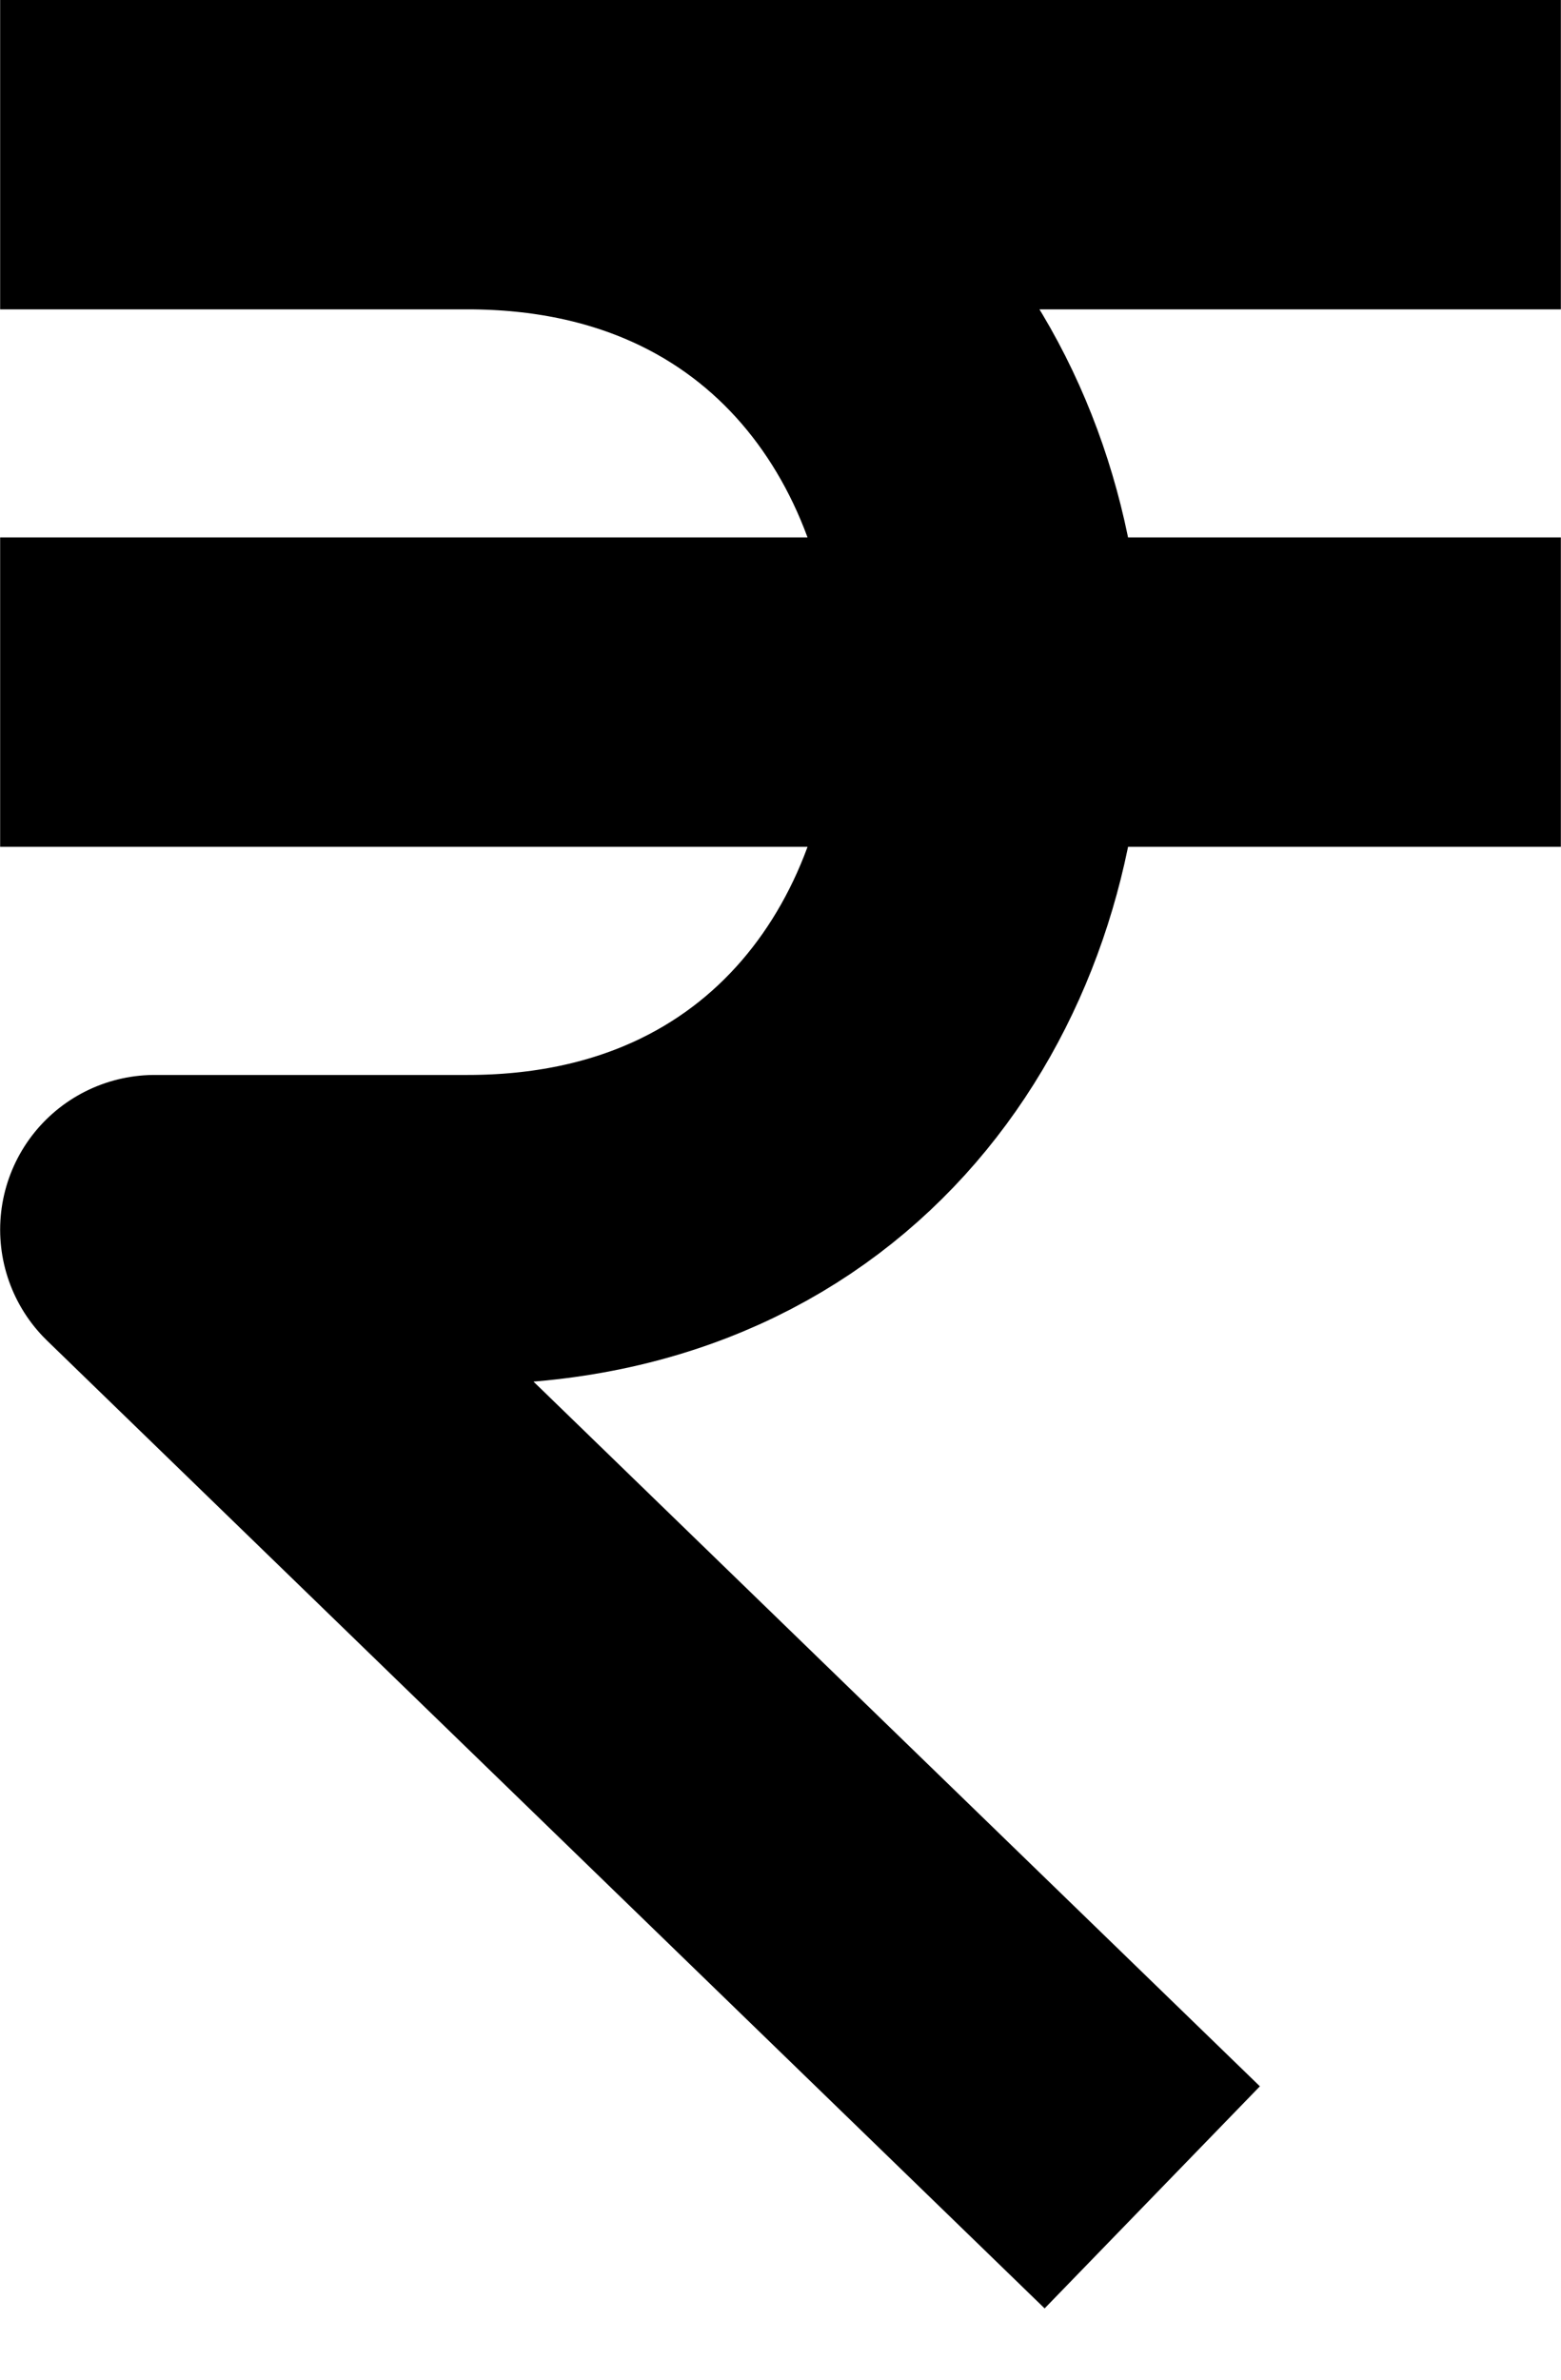 <svg width="21" height="32" viewBox="0 0 21 32" fill="none" xmlns="http://www.w3.org/2000/svg">
<path d="M2.082 2.08H18.918M2.082 9.307H18.918M14.008 28.1L2.082 16.535H6.291C15.644 16.535 15.644 2.08 6.291 2.08" stroke="black" stroke-width="4.16" stroke-linecap="square" stroke-linejoin="round"/>
</svg>
